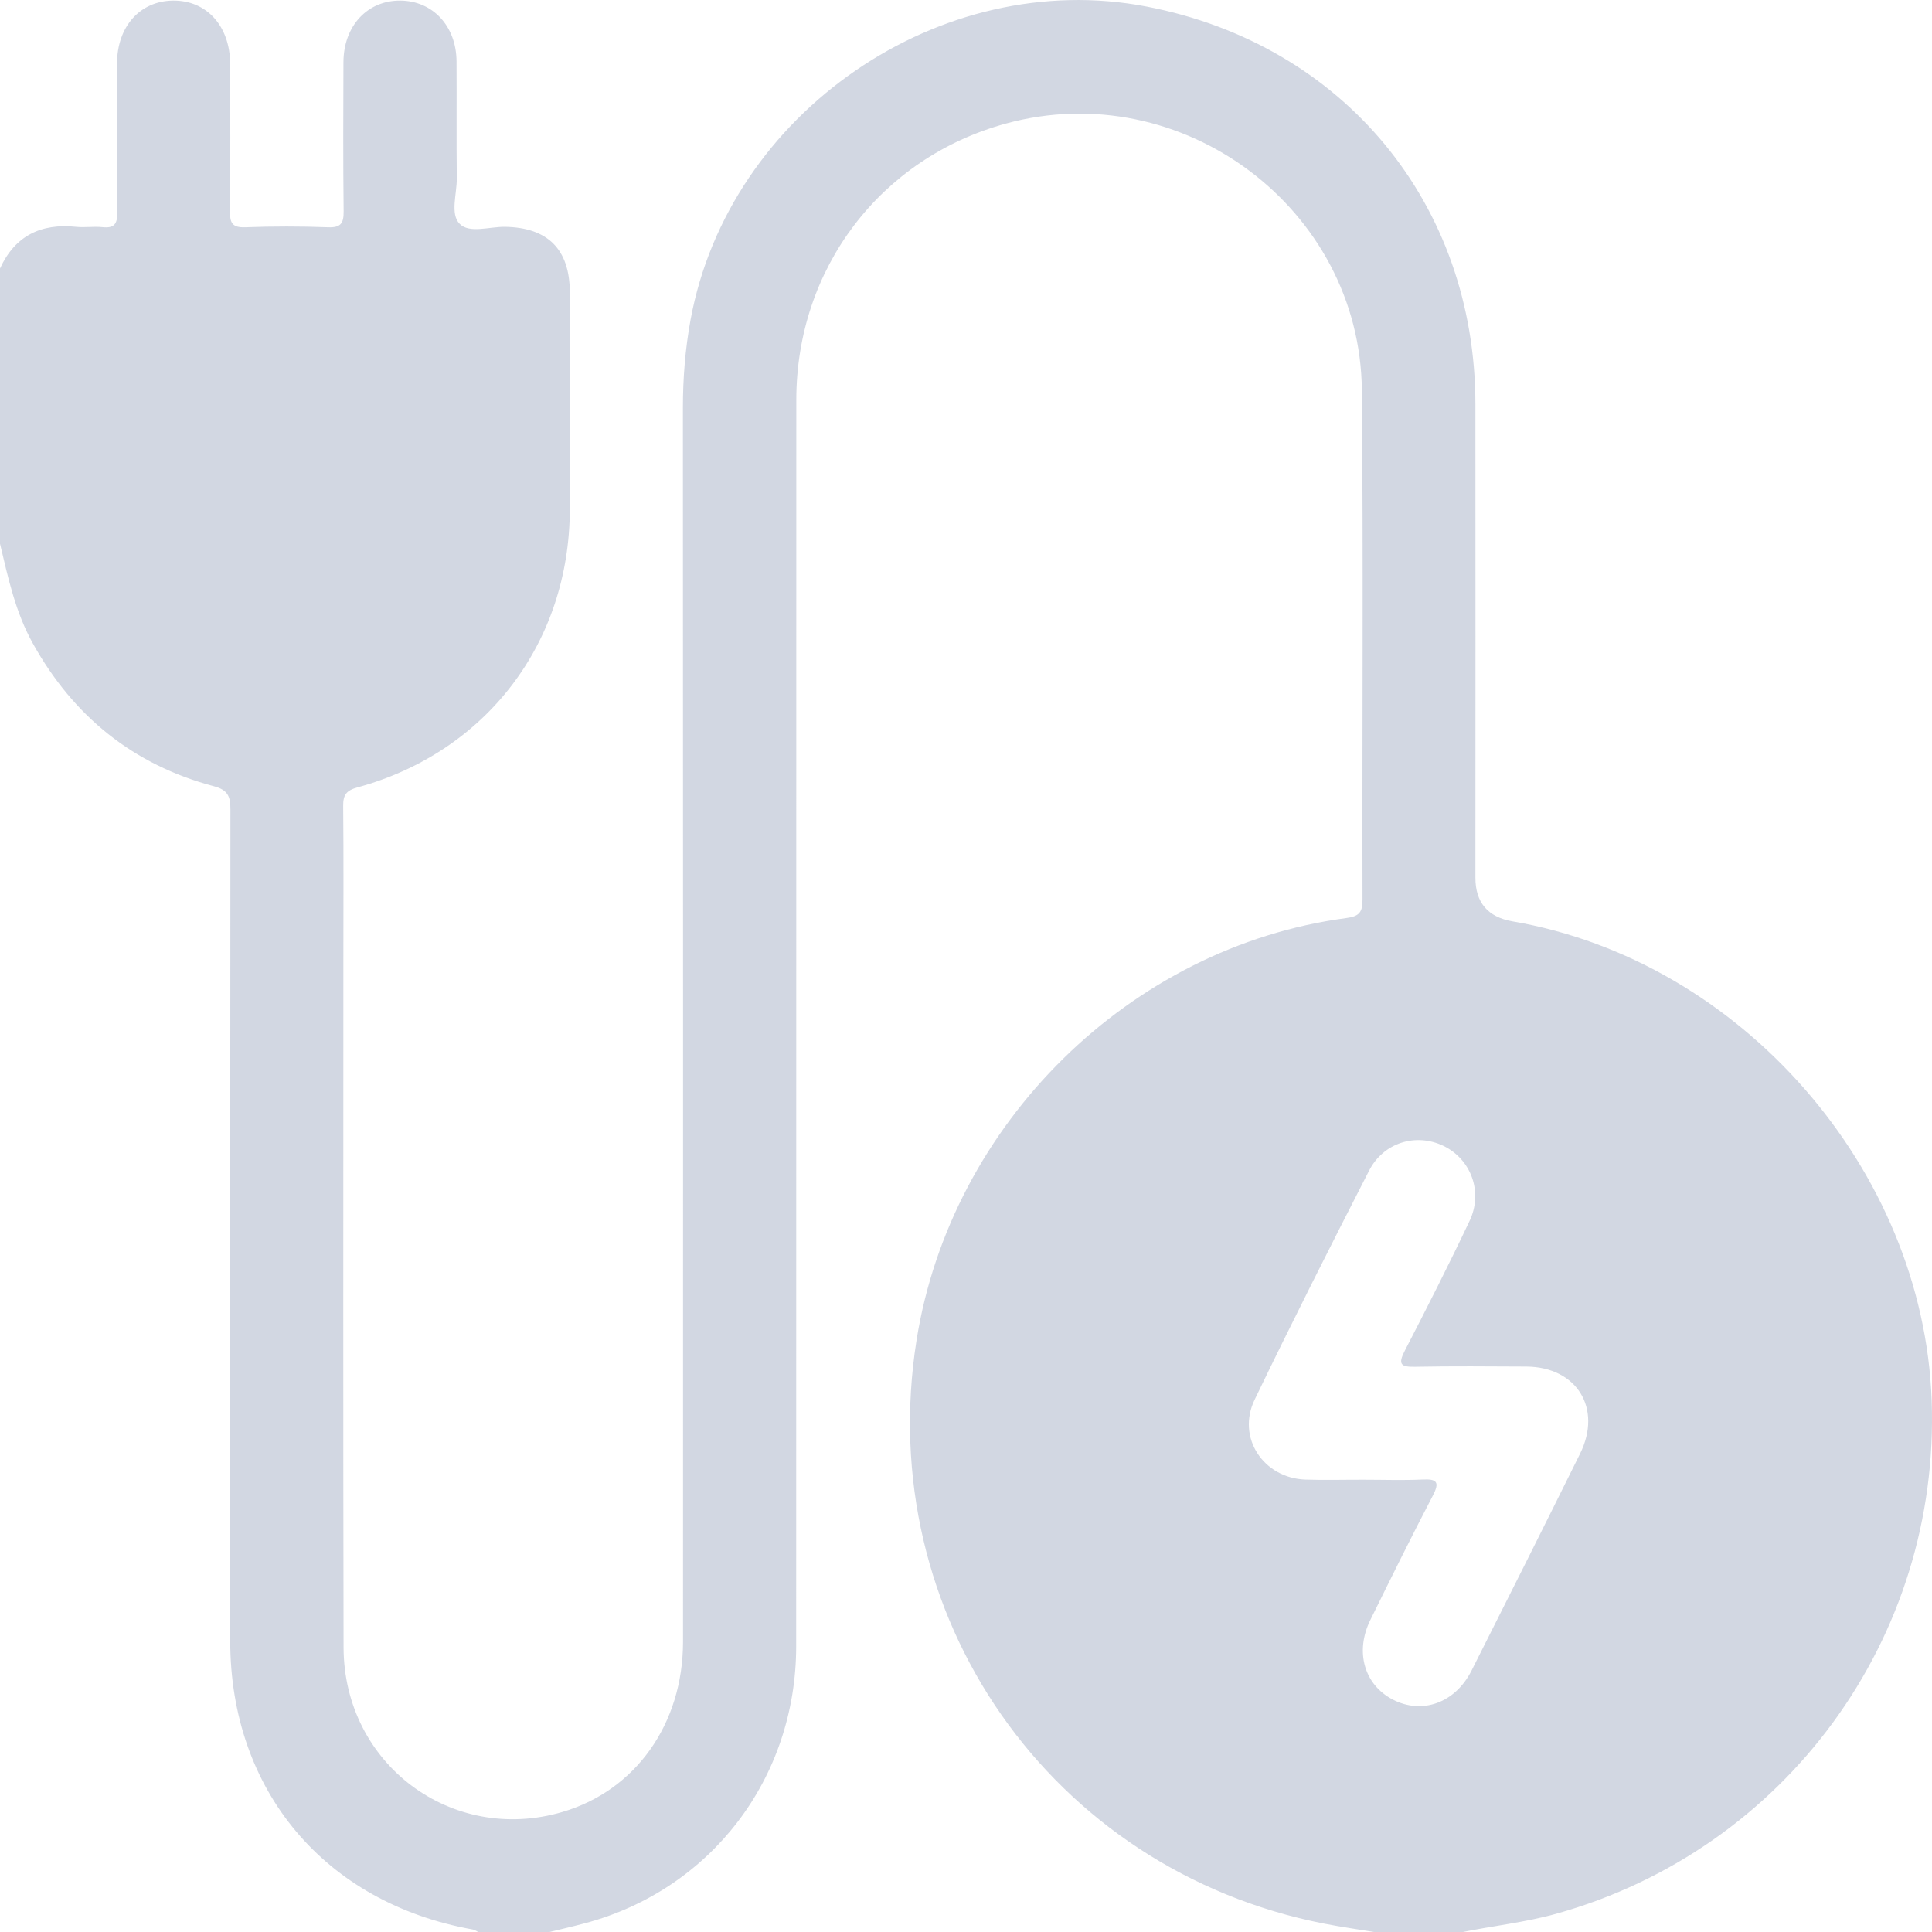 <svg width="30" height="30" viewBox="0 0 30 30" fill="none" xmlns="http://www.w3.org/2000/svg">
<path d="M0 8.446V4.169C0.233 3.66 0.636 3.466 1.181 3.522C1.316 3.536 1.455 3.513 1.59 3.527C1.771 3.546 1.823 3.482 1.821 3.3C1.811 2.528 1.815 1.757 1.817 0.985C1.819 0.412 2.173 0.016 2.684 0.009C3.207 0.002 3.572 0.403 3.574 0.992C3.576 1.754 3.579 2.516 3.571 3.277C3.569 3.458 3.604 3.536 3.807 3.529C4.236 3.513 4.667 3.513 5.096 3.529C5.294 3.536 5.338 3.466 5.336 3.28C5.327 2.509 5.33 1.737 5.333 0.966C5.335 0.401 5.706 0.004 6.219 0.009C6.72 0.014 7.086 0.405 7.089 0.953C7.093 1.558 7.086 2.164 7.093 2.77C7.095 3.011 6.987 3.322 7.137 3.475C7.287 3.629 7.599 3.519 7.84 3.522C8.504 3.532 8.847 3.87 8.848 4.538C8.849 5.661 8.85 6.784 8.848 7.907C8.844 9.979 7.554 11.677 5.556 12.225C5.378 12.273 5.327 12.341 5.329 12.517C5.337 13.327 5.332 14.138 5.332 14.949C5.332 18.493 5.327 22.038 5.335 25.583C5.34 27.394 7.016 28.642 8.734 28.136C9.87 27.802 10.605 26.769 10.606 25.494C10.607 19.107 10.607 12.721 10.604 6.334C10.604 5.873 10.64 5.418 10.723 4.965C11.315 1.745 14.605 -0.515 17.806 0.102C20.861 0.69 22.907 3.163 22.91 6.275C22.913 8.726 22.91 11.177 22.91 13.628C22.91 14.015 23.103 14.241 23.487 14.307C27.032 14.916 29.865 18.155 29.995 21.746C30.128 25.441 27.724 28.723 24.165 29.717C23.675 29.854 23.171 29.905 22.676 30.008H21.387C21.109 29.962 20.83 29.923 20.554 29.869C16.314 29.033 13.555 25.079 14.232 20.811C14.765 17.445 17.55 14.703 20.902 14.256C21.103 14.23 21.158 14.168 21.157 13.971C21.151 11.336 21.171 8.7 21.147 6.064C21.122 3.234 18.349 1.17 15.618 1.919C13.673 2.453 12.366 4.167 12.365 6.207C12.362 12.659 12.366 19.112 12.363 25.564C12.362 27.614 11.04 29.341 9.085 29.864C8.89 29.916 8.693 29.961 8.496 30.009H7.442C7.408 29.993 7.376 29.967 7.34 29.961C5.045 29.55 3.575 27.803 3.575 25.479C3.574 21.176 3.574 16.872 3.578 12.569C3.578 12.368 3.541 12.267 3.319 12.208C2.068 11.875 1.14 11.123 0.51 9.991C0.24 9.507 0.127 8.976 0.001 8.447L0 8.446ZM21.18 22.977C21.483 22.977 21.785 22.988 22.087 22.974C22.311 22.963 22.36 23.01 22.249 23.224C21.916 23.863 21.596 24.509 21.278 25.156C21.036 25.649 21.184 26.16 21.626 26.39C22.081 26.627 22.595 26.445 22.849 25.943C23.415 24.821 23.979 23.697 24.536 22.571C24.883 21.868 24.483 21.226 23.703 21.22C23.127 21.217 22.551 21.212 21.976 21.223C21.753 21.228 21.703 21.187 21.814 20.973C22.158 20.307 22.498 19.638 22.819 18.959C23.034 18.508 22.841 17.998 22.411 17.792C21.986 17.589 21.482 17.741 21.259 18.178C20.655 19.358 20.057 20.541 19.482 21.734C19.199 22.322 19.617 22.953 20.273 22.975C20.576 22.985 20.878 22.976 21.181 22.977L21.18 22.977Z" fill="#D2D7E2"/>
</svg>
